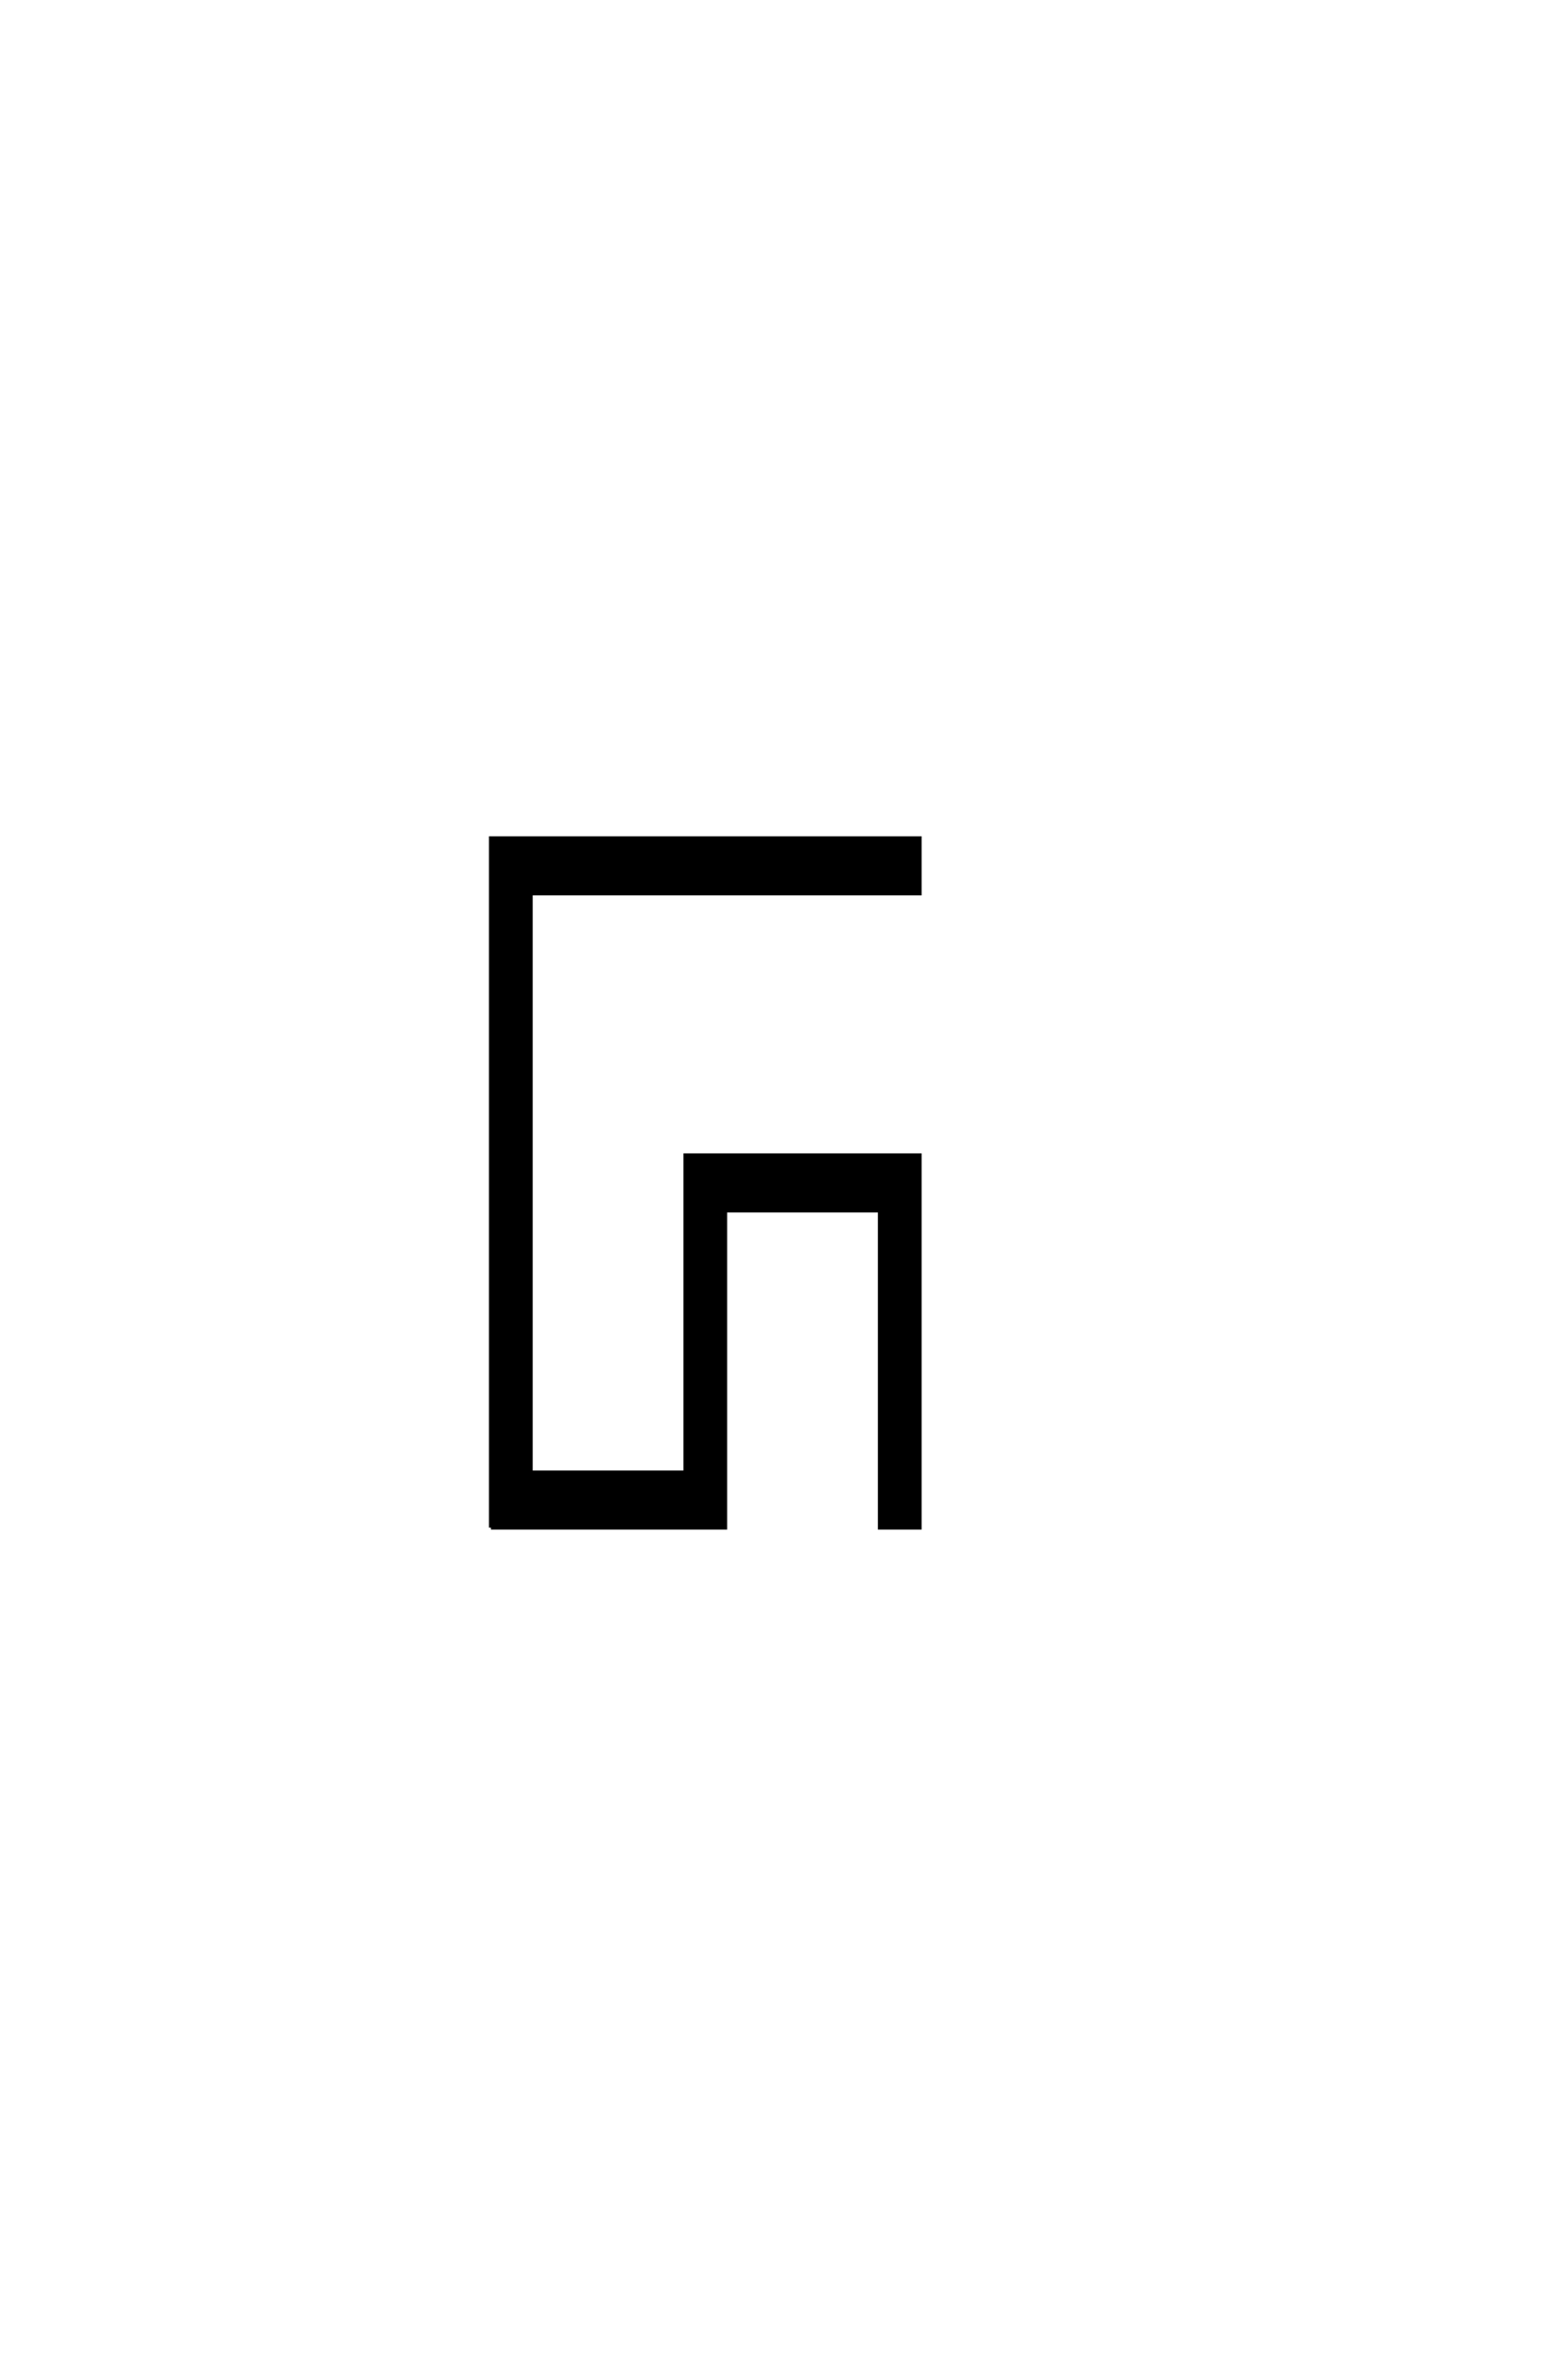 <?xml version='1.0' encoding='UTF-8'?>
<!DOCTYPE svg PUBLIC "-//W3C//DTD SVG 1.0//EN"
"http://www.w3.org/TR/2001/REC-SVG-20010904/DTD/svg10.dtd">

<svg xmlns='http://www.w3.org/2000/svg' version='1.0' width='40.0' height='60.0'>

 <g transform='scale(0.1 -0.1) translate(110.0 -370.0)'>
  <path d='M15.234 -19.531
L15.234 156.25
L124.609 156.25
L124.609 142.188
L25.391 142.188
L25.391 -5.469
L64.844 -5.469
L64.844 75.391
L124.609 75.391
L124.609 -19.531
L114.453 -19.531
L114.453 61.328
L75 61.328
L75 -19.531
L15.234 -19.531
' style='fill: #000000; stroke: #000000'/>
 </g>
</svg>
